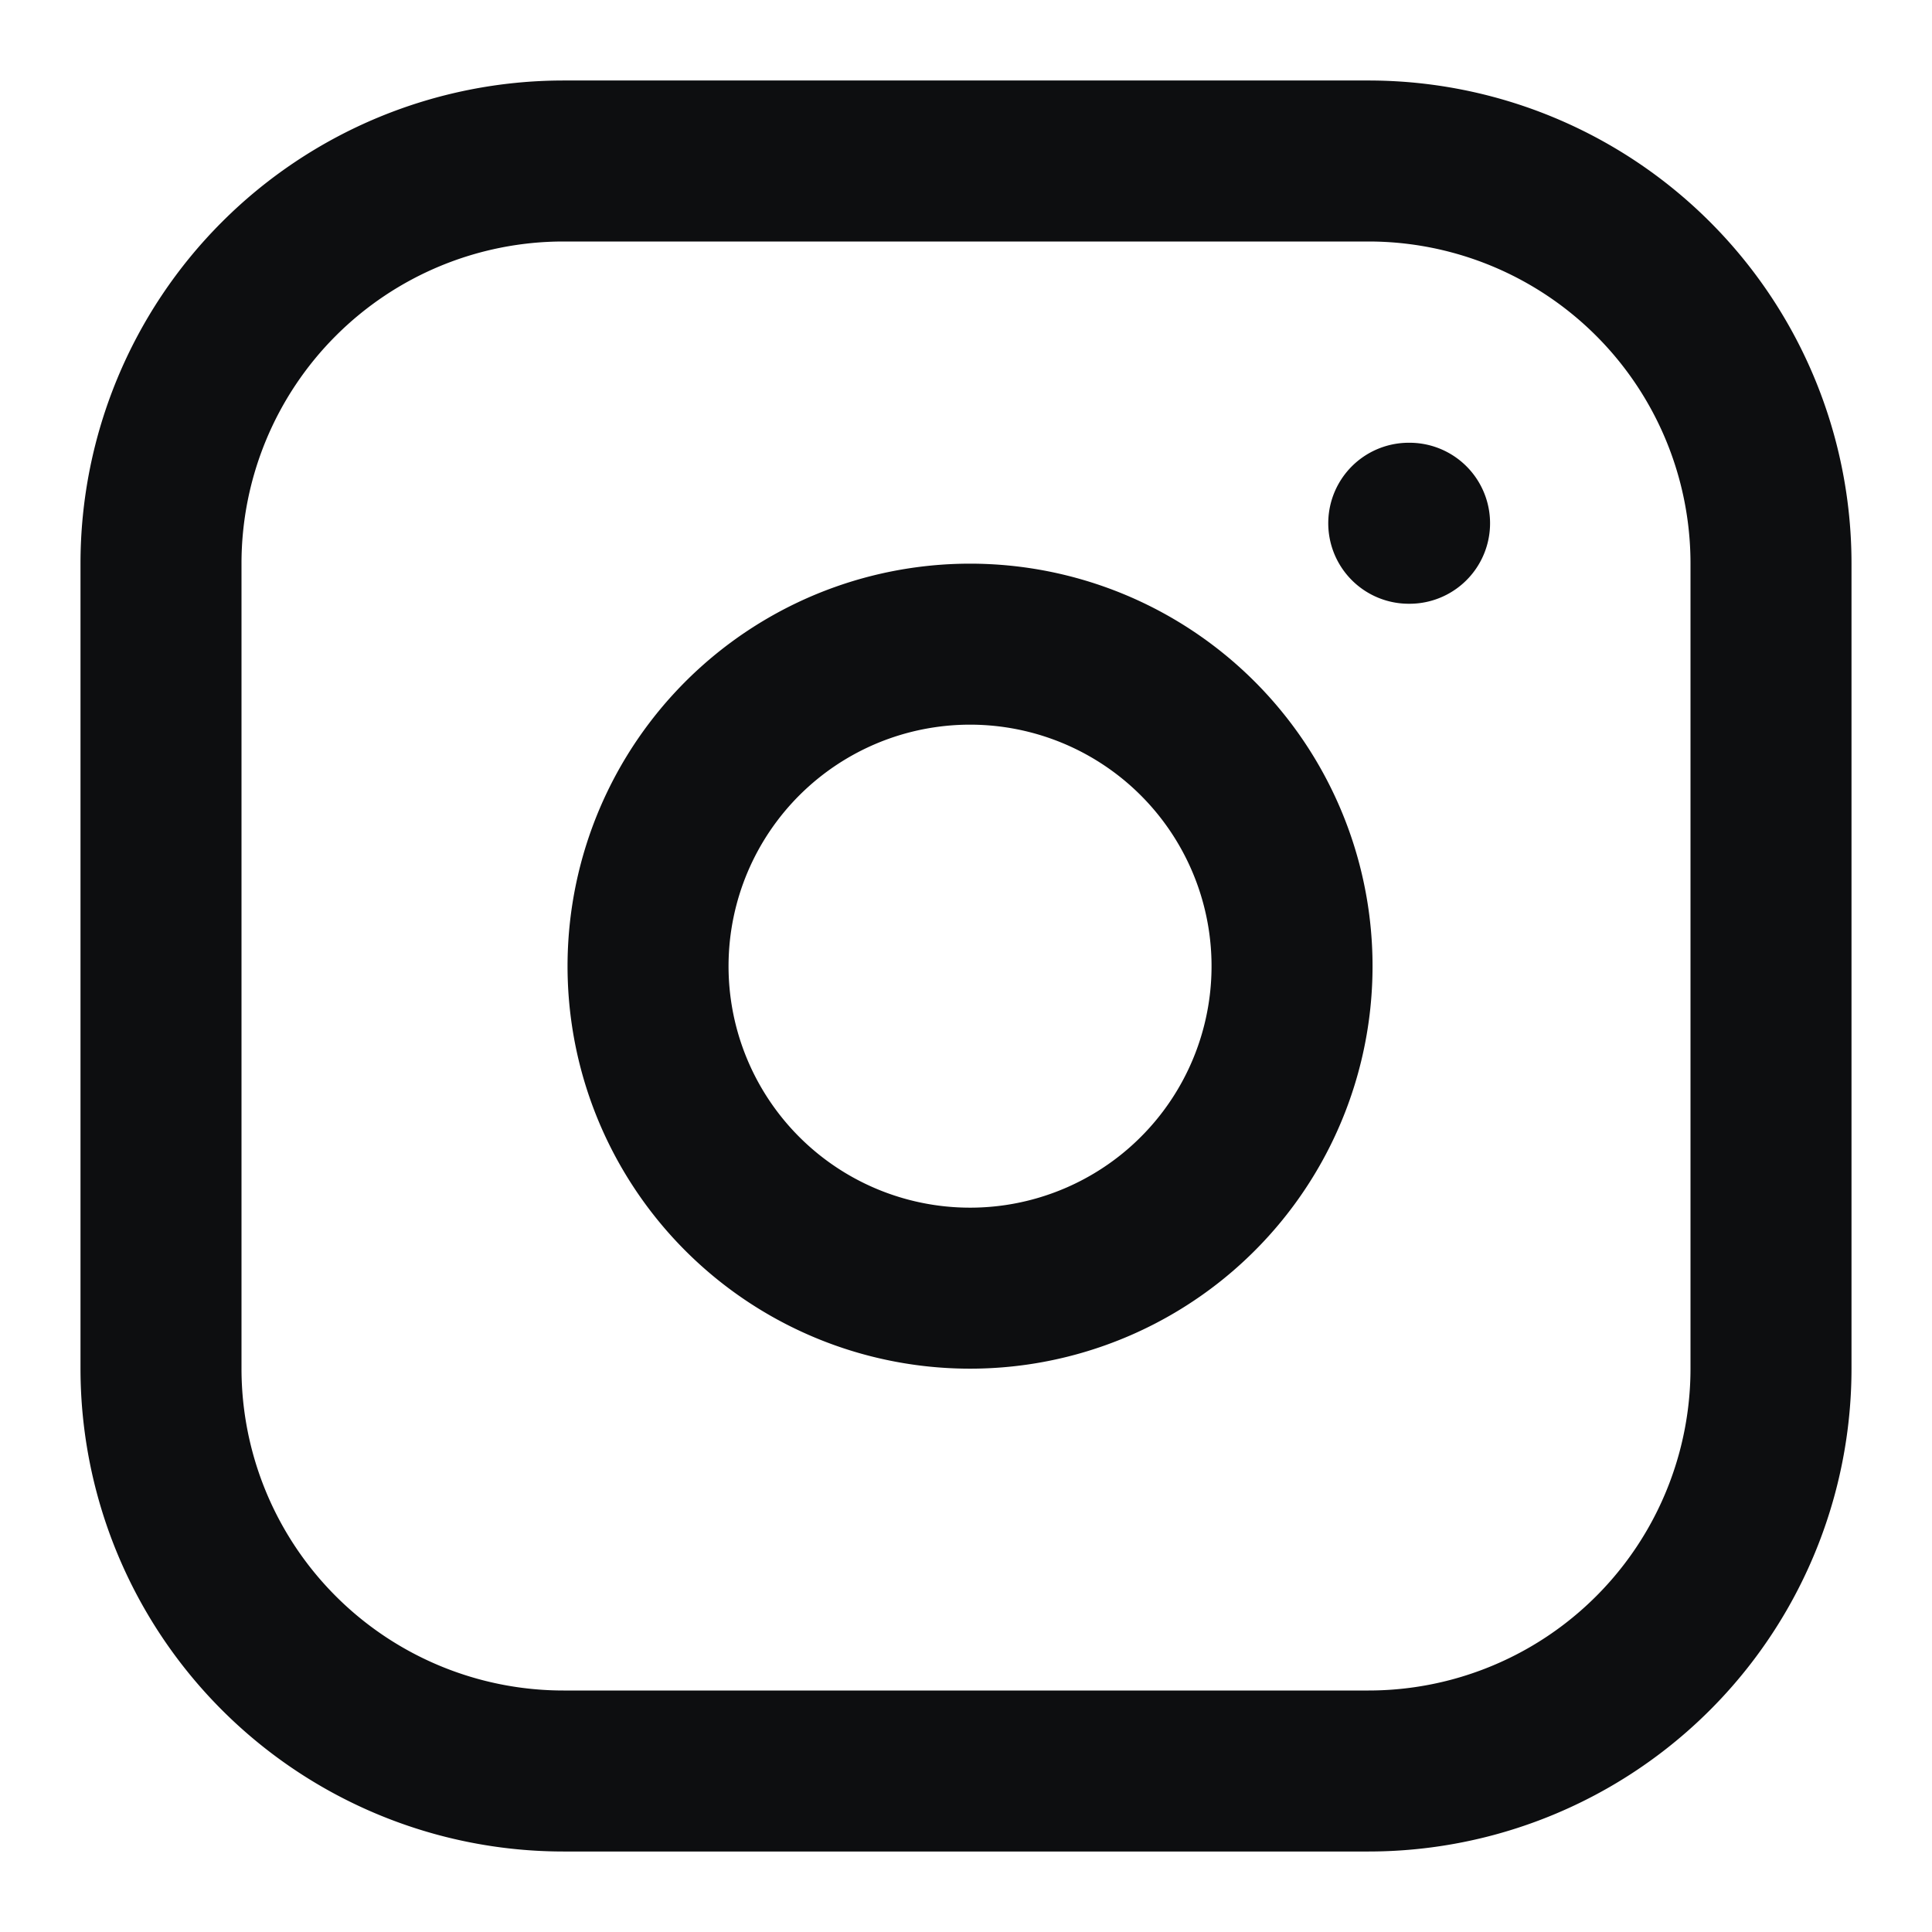 <svg width="24" height="24" fill="none" xmlns="http://www.w3.org/2000/svg"><path d="M17 2H7a5 5 0 0 0-5 5v10a5 5 0 0 0 5 5h10a5 5 0 0 0 5-5V7a5 5 0 0 0-5-5z" stroke="#0D0E10" stroke-width="2" stroke-linecap="round" stroke-linejoin="round"/><path d="M16 11.37a4 4 0 1 1-7.913 1.173A4 4 0 0 1 16 11.37zm1.5-4.87h.01" stroke="#0D0E10" stroke-width="2" stroke-linecap="round" stroke-linejoin="round"/></svg>